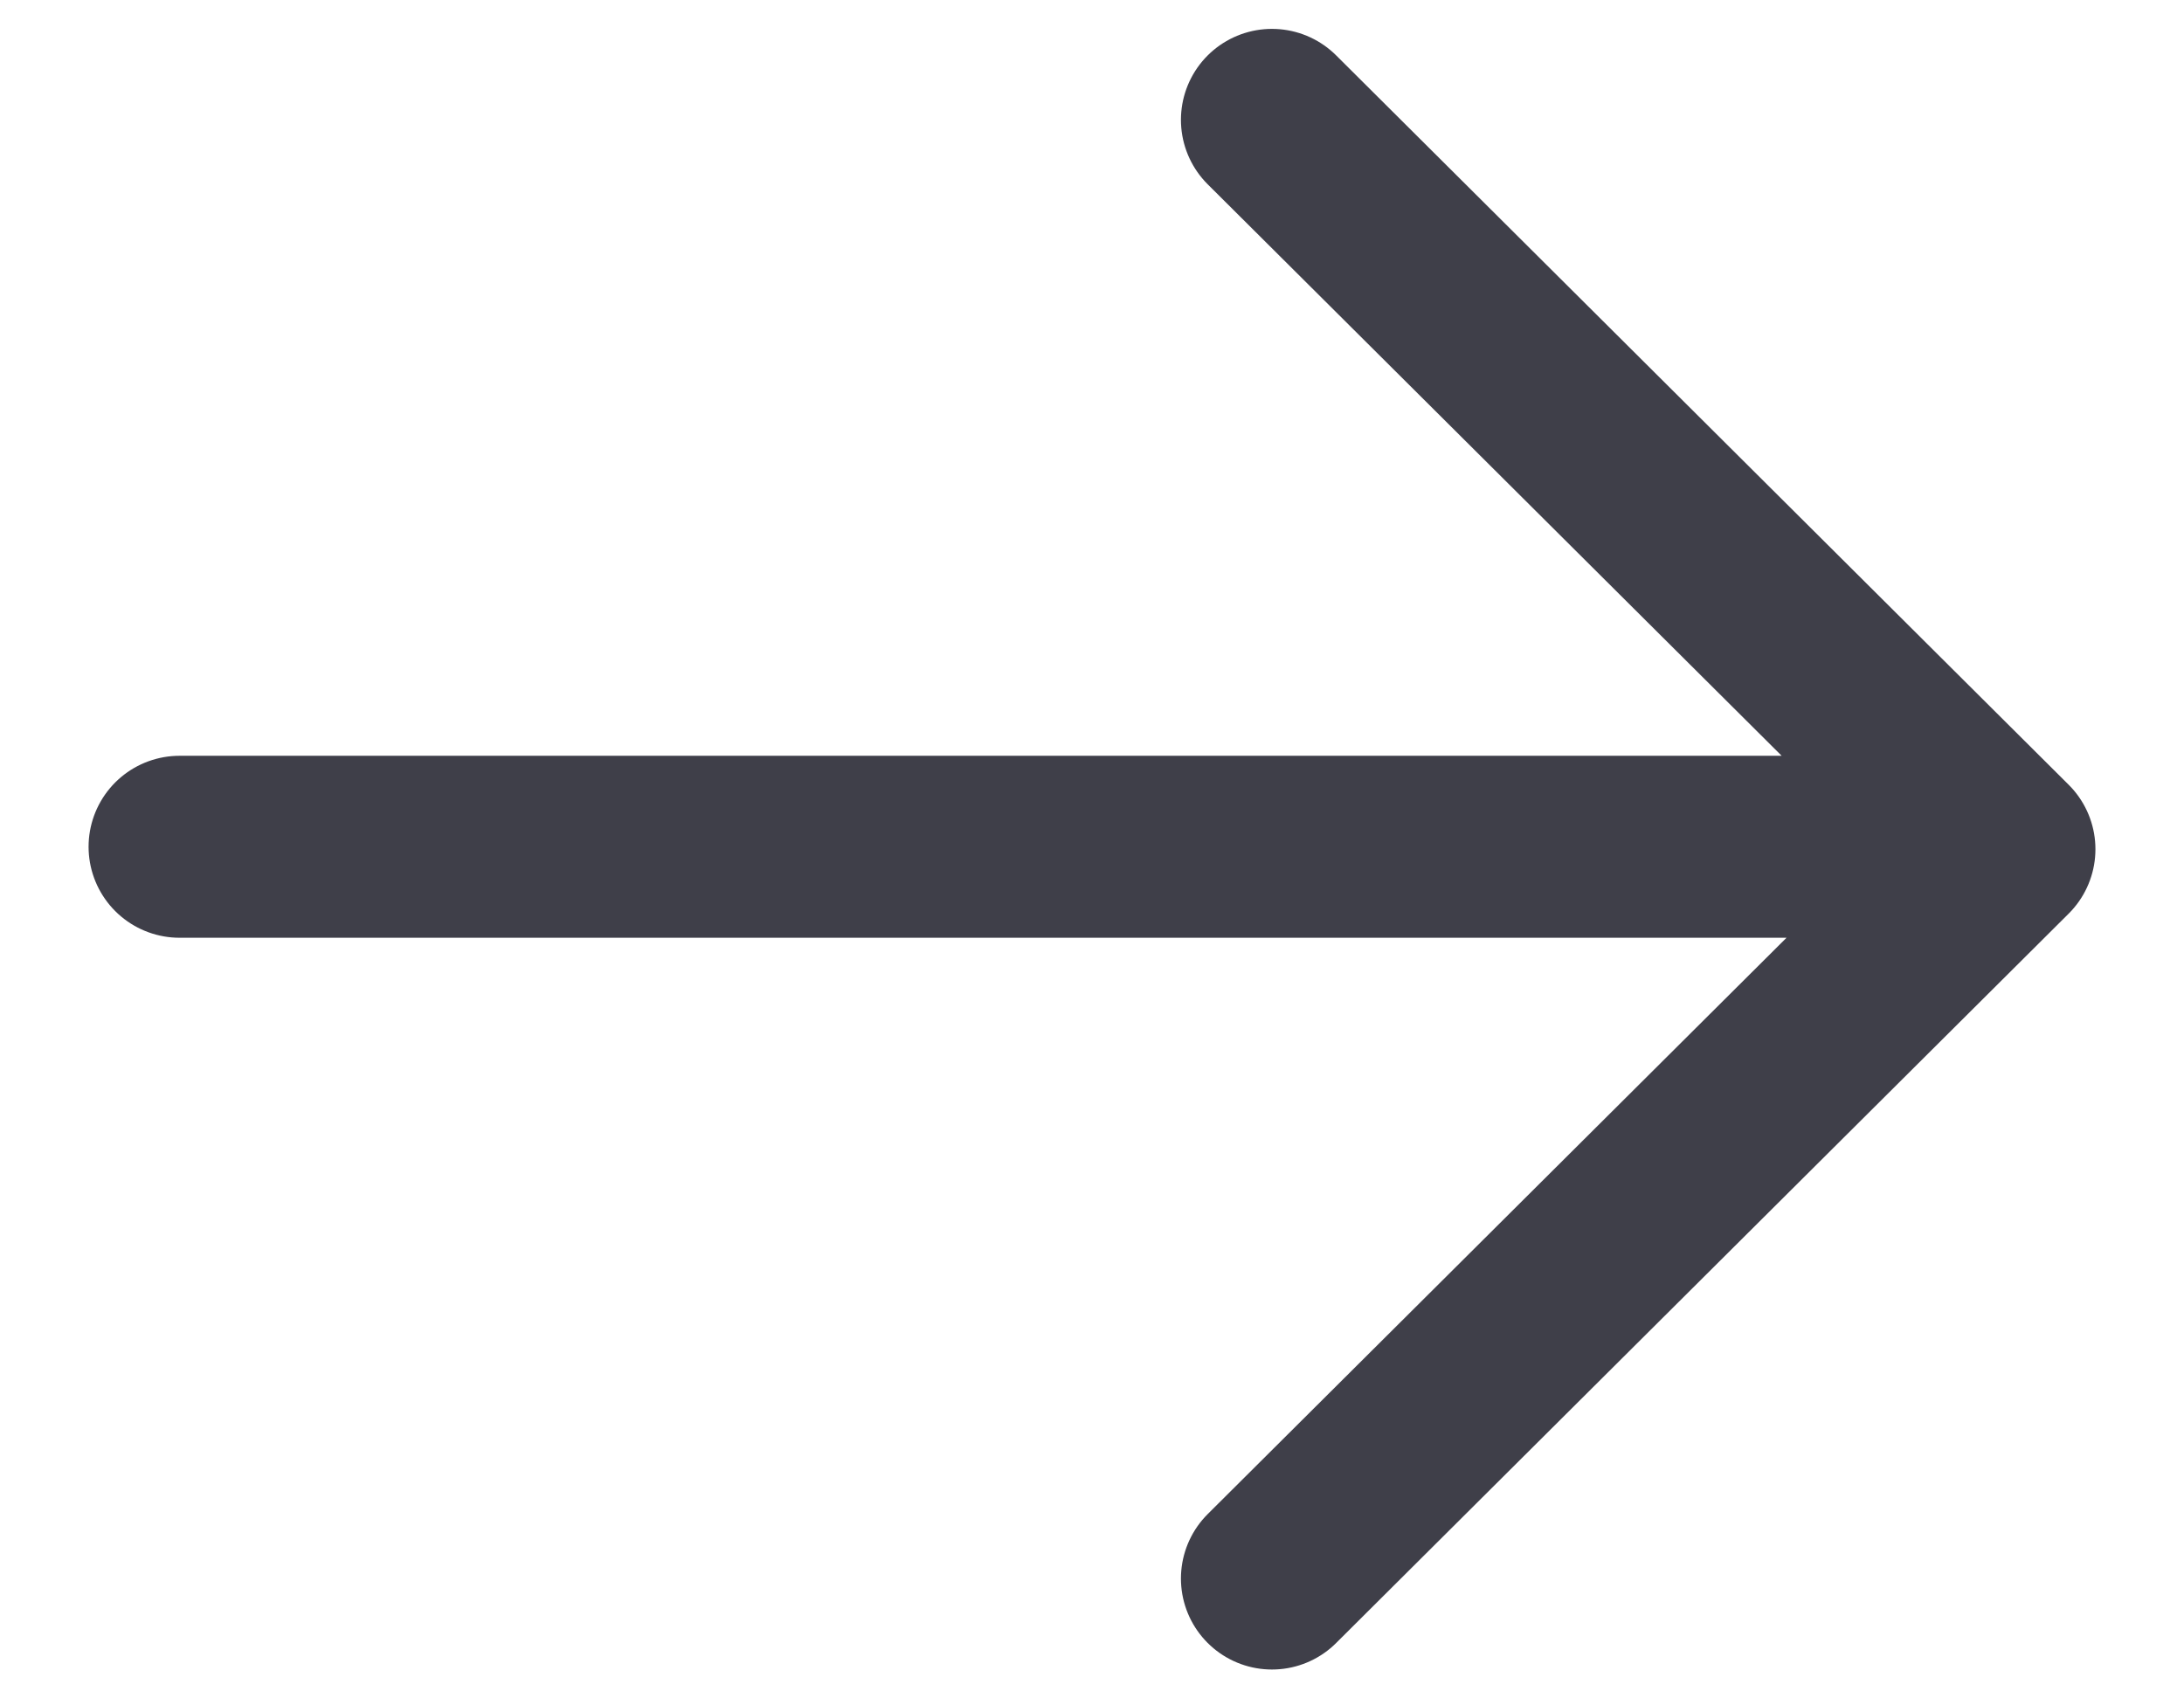 <svg width="18" height="14" viewBox="0 0 18 14" fill="none" xmlns="http://www.w3.org/2000/svg">
<path d="M1.48 6.98H16.471M10.483 0.988L16.52 7L10.483 13.012" stroke="#3F3F49" stroke-width="1.5" stroke-linecap="round" stroke-linejoin="round"/>
</svg>
